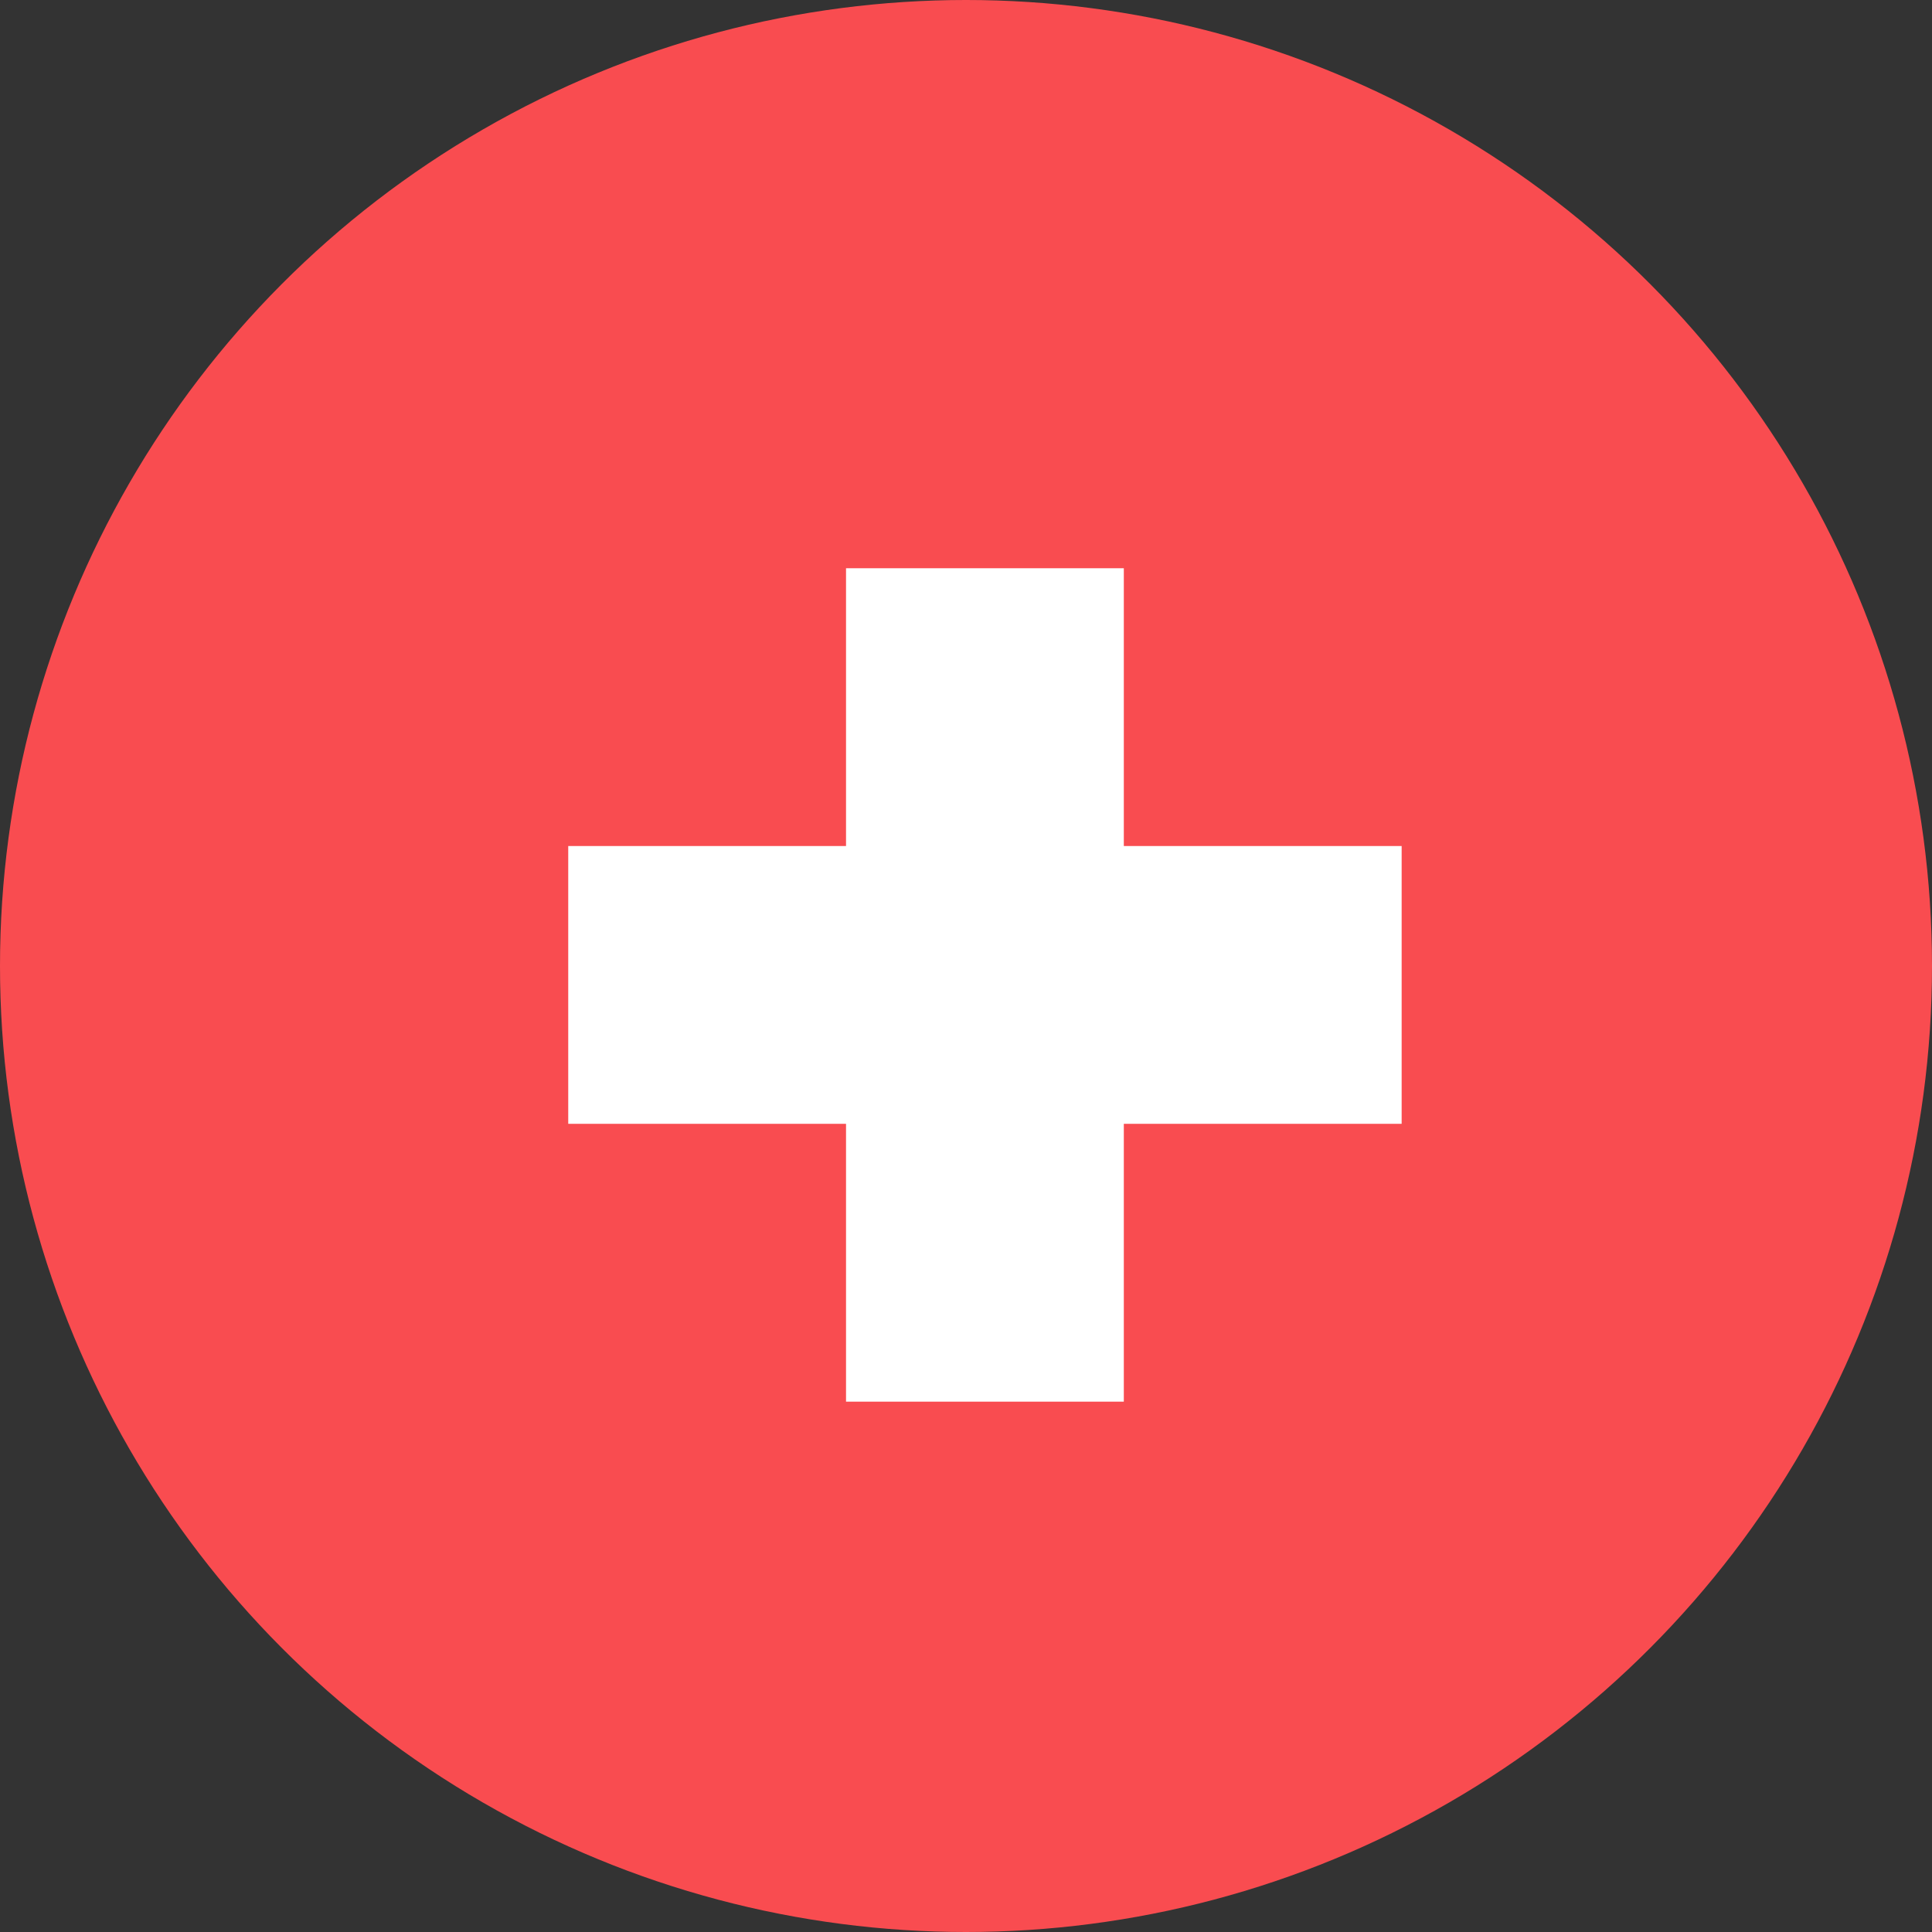 <?xml version="1.0" encoding="UTF-8"?>
<svg width="51px" height="51px" viewBox="0 0 51 51" version="1.1" xmlns="http://www.w3.org/2000/svg" xmlns:xlink="http://www.w3.org/1999/xlink">
    <rect x="0" y="0" width="51" height="51" fill="#333333" stroke="none"/>
    <title>Healthcare Icon</title>
    <g id="Page-1" stroke="none" stroke-width="1" fill="none" fill-rule="evenodd">
        <g id="Life-HS---Finance-Landing-Page---20240820" transform="translate(-150, -2454)">
            <g id="Services-Section" transform="translate(0, 2229)">
                <g id="Service-01" transform="translate(135, 170)">
                    <g id="Healthcare-Icon" transform="translate(15, 55)">
                        <circle id="Oval" fill="#F94C50" cx="25.5" cy="25.5" r="25.5"></circle>
                        <g id="Group-2" transform="translate(15, 15)" fill="#FFFFFF">
                            <rect id="Rectangle" x="0" y="7.333" width="22" height="7.333"></rect>
                            <rect id="Rectangle-Copy" transform="translate(11, 11) rotate(-90) translate(-11, -11)" x="-4.18509671e-12" y="7.333" width="22" height="7.333"></rect>
                        </g>
                    </g>
                </g>
            </g>
        </g>
    </g>
</svg>